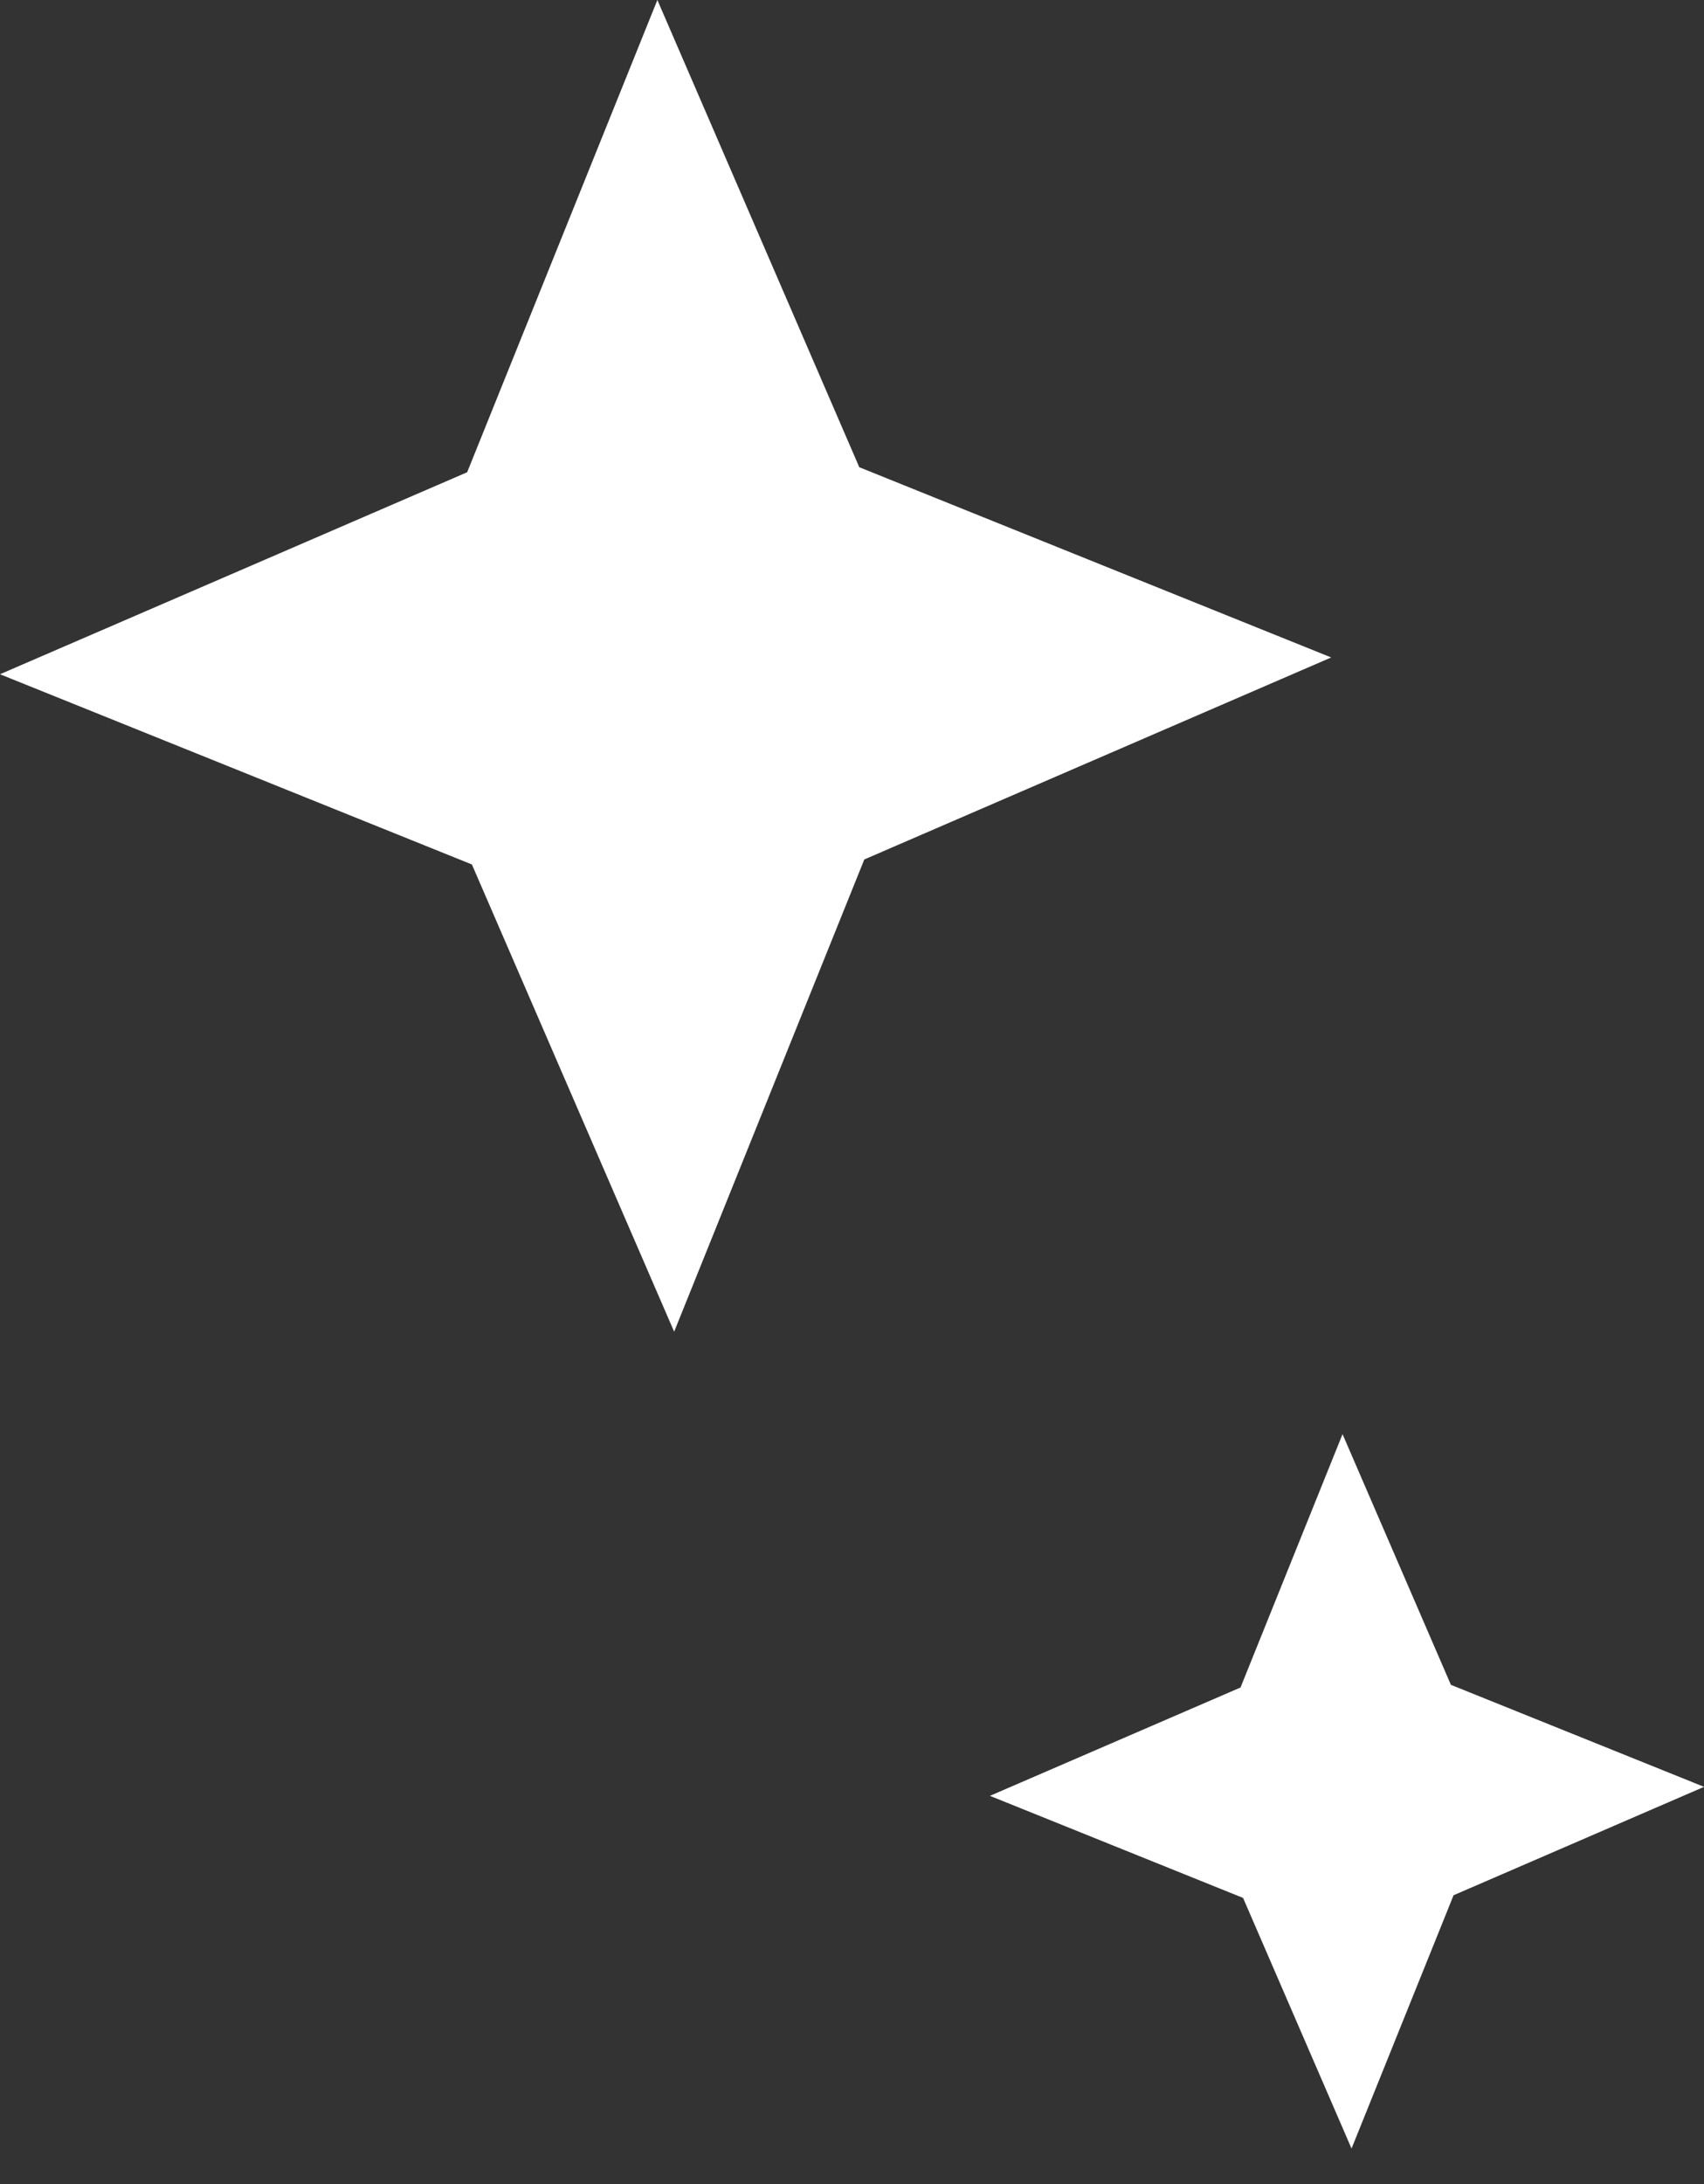 <?xml version="1.0" encoding="UTF-8"?> <svg xmlns="http://www.w3.org/2000/svg" width="32" height="41" viewBox="0 0 32 41" fill="none"><rect x="0" y="0" width="32" height="41" fill="#333333" stroke="none"/><path d="M27.247 31.628L32.001 33.543L27.297 35.578L25.381 40.333L23.344 35.628L18.59 33.712L23.296 31.678L25.212 26.922L27.247 31.628Z" fill="white"></path><path d="M16.137 8.771L24.999 12.342L16.231 16.134L12.66 24.999L8.862 16.228L0 12.657L8.773 8.865L12.345 0L16.137 8.771Z" fill="white"></path></svg> 